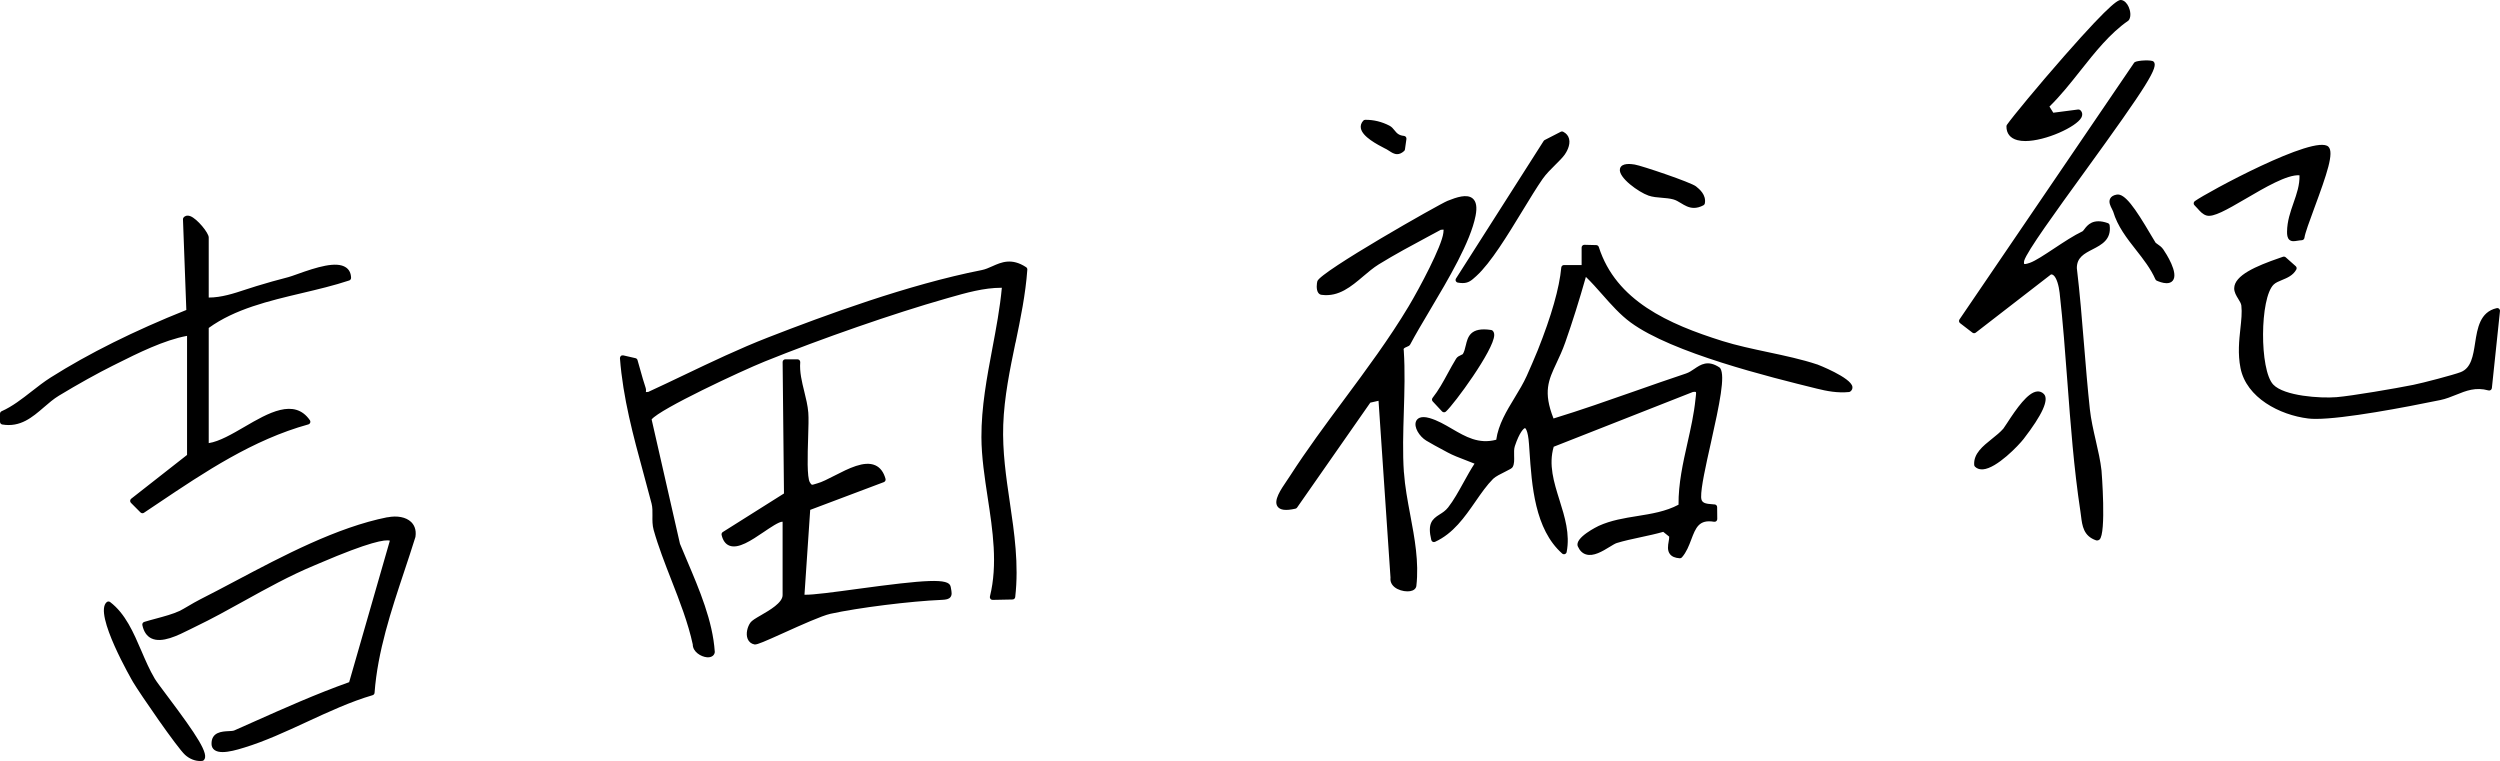 <?xml version="1.0" encoding="UTF-8"?><svg id="_レイヤー_2" xmlns="http://www.w3.org/2000/svg" viewBox="0 0 1000 304.4"><g id="_レイヤー_1-2"><path d="M45.41,146.12c-6.45,3.22-14.21,7.53-21.84,12.15-2.12,1.28-4.1,2.99-6.01,4.64-4.62,3.99-9.41,8.11-16.65,6.89-.52-.09-.91-.54-.91-1.07v-3.24c0-.43.25-.82.65-1,4.23-1.87,8.17-4.94,11.97-7.91,2.46-1.92,5.01-3.91,7.63-5.57,15.21-9.62,33.47-18.71,54.28-27.02l-1.34-36.28c-.01-.28.09-.55.28-.76.37-.42,1.22-1.03,2.68-.48,2.73,1.04,7.34,6.68,7.34,8.49v24.06c5.07,0,10.01-1.63,14.83-3.22,1.43-.47,2.86-.94,4.29-1.37,4.71-1.42,7.67-2.27,12.77-3.59.74-.19,2-.65,3.48-1.17,7.79-2.8,15.72-5.31,19.53-2.69,1.31.9,1.99,2.3,2.04,4.15,0,.48-.29.91-.75,1.06-6.05,2.01-12.6,3.56-18.93,5.06-13.17,3.12-26.78,6.34-37.26,13.93v46.07c4.25-.65,9.4-3.66,14.4-6.57,9.3-5.42,19.85-11.56,26.06-2.59.2.29.25.66.13.99s-.39.58-.73.68c-22.2,6.14-41.44,19.03-60.03,31.51-1.92,1.28-3.83,2.57-5.75,3.85-.18.12-.39.18-.6.18-.28,0-.56-.11-.77-.32l-3.83-3.85c-.22-.22-.33-.52-.31-.84s.17-.6.41-.79l22.35-17.52v-47.63c-9.19,1.68-19.71,6.93-28.23,11.19l-1.17.59ZM726.81,145.76c-5.97-2-12.93-3.48-19.65-4.91-6.18-1.32-12.57-2.68-18.15-4.43-21.63-6.8-42.59-16.06-49.49-37.62-.14-.44-.55-.75-1.01-.76l-4.74-.12c-.3,0-.58.1-.79.31-.21.2-.33.49-.33.78v7.03s-7.06-.02-7.06-.02h0c-.56,0-1.03.43-1.08.99-.74,8.14-3.91,19.29-9.43,33.14-1.09,2.73-3.22,7.6-4.38,10.19-1.33,2.95-3.11,5.89-4.84,8.74-3.21,5.28-6.52,10.72-7.36,16.81-7,1.87-12.22-1.17-17.73-4.38-2.84-1.66-5.79-3.38-8.93-4.28-3.76-1.08-5,.32-5.41,1.25-1.03,2.36,1.34,6.1,4.06,7.76,1.97,1.2,4.66,2.64,6.83,3.8l1.78.96c2.06,1.12,4.58,2.08,7.02,3.01,1.29.49,2.53.96,3.69,1.45-1.51,2.3-2.96,4.92-4.37,7.48-1.98,3.58-4.03,7.29-6.19,10.03-1.06,1.34-2.25,2.09-3.4,2.81-3.05,1.91-4.92,3.66-3.33,10.23.08.32.29.58.58.72.29.14.63.15.93,0,7.3-3.34,11.8-9.84,16.16-16.12,2.33-3.37,4.54-6.55,7.06-9.07.93-.93,3.21-2.06,4.87-2.88,2.01-1,2.67-1.34,2.97-1.89.65-1.19.61-2.75.56-4.39-.04-1.37-.08-2.79.29-3.92,1.85-5.59,3.61-7.22,4.09-7.21.01,0,1.16.51,1.57,6.39l.18,2.59c.94,14.01,2.11,31.44,13.09,41.19.29.26.7.34,1.07.22.37-.13.65-.44.72-.82,1.4-7.17-.76-14.07-2.85-20.74-2.28-7.29-4.44-14.19-2.33-21.38l55.66-21.9c.97-.16,1.21,0,1.21,0,.17.21.03,1.34-.05,1.95-.04.3-.08.61-.11.93-.59,5.9-1.92,11.81-3.21,17.53-1.79,7.98-3.64,16.23-3.57,24.67-5.08,2.72-10.88,3.64-16.48,4.54-5.19.83-10.55,1.69-15.47,3.94-.1.05-9.89,4.72-8.31,8.24.74,1.66,1.83,2.73,3.24,3.16,3.02.94,6.59-1.25,9.47-3.01,1.13-.69,2.19-1.34,2.84-1.54,2.8-.87,6.25-1.61,9.59-2.33,3.07-.66,6.23-1.34,9-2.14l2.38,1.91c.05.49-.09,1.26-.21,1.96-.28,1.59-.62,3.58.52,5.04.77.99,2.04,1.53,3.89,1.66.03,0,.05,0,.08,0,.31,0,.61-.13.82-.37,1.82-2.08,2.79-4.64,3.73-7.12,1.79-4.72,3.1-8.14,9.13-7.11.32.05.64-.04.89-.25.25-.21.38-.52.38-.84l-.05-4.78c0-.57-.45-1.04-1.02-1.07l-.38-.02c-3.51-.22-4.95-.54-5-2.88-.09-3.9,1.84-12.54,3.89-21.69,3.57-15.98,5.77-26.69,3.78-29.86-.08-.13-.19-.24-.32-.33-4.66-3.12-7.53-1.16-10.06.56-1.05.71-2.13,1.45-3.34,1.85-6.94,2.31-13.95,4.77-20.72,7.15-10.54,3.7-21.42,7.53-32.28,10.85-4.2-10.69-2.03-15.3,1.2-22.19,1.11-2.36,2.37-5.04,3.51-8.28,2.83-8.03,5.59-16.83,8.24-26.17,2.25,2.17,4.44,4.65,6.57,7.06,3.53,4,7.18,8.13,11.35,11.18,16.6,12.19,55.69,21.83,74.47,26.46,3.96.98,8.26,1.82,12.84,1.36.2-.02.38-.09.54-.21.65-.48.95-1.18.83-1.92-.59-3.7-13.97-8.89-14.1-8.93ZM406.23,137.03c1.97-9.51,4-19.35,4.7-29.17.03-.39-.16-.77-.49-.99-5.8-3.8-9.91-1.98-13.53-.36-1.43.64-2.78,1.24-4.21,1.52-29.42,5.79-62.85,18.14-85.44,26.93-11.48,4.47-22.76,9.86-33.68,15.07-4.67,2.23-9.49,4.54-14.27,6.73-.44.05-.74.07-.95.07.06-.46.11-1.08-.13-1.79-.77-2.26-1.44-4.69-2.1-7.04-.37-1.34-.74-2.68-1.13-3.98-.11-.38-.42-.66-.8-.75l-4.89-1.12c-.34-.07-.69.01-.95.24-.26.23-.4.56-.38.91,1.19,15.85,5.37,31.21,9.42,46.06,1.1,4.02,2.19,8.04,3.23,12.07.39,1.52.37,3.13.35,4.84-.03,1.87-.05,3.8.48,5.71,1.84,6.57,4.5,13.38,7.07,19.97,3.31,8.47,6.72,17.22,8.57,25.8,0,3,3.31,4.95,5.66,5.16.14.01.28.02.41.02,1.51,0,2.56-.77,2.74-2.02,0-.07.01-.15,0-.22-.83-12.3-6.08-24.64-11.15-36.57-.95-2.23-1.88-4.43-2.77-6.6l-11.34-49.75c3.43-4.22,35.66-19.3,45.26-23.18,22.79-9.2,51.83-19.28,72.26-25.09l1.46-.42c6.83-1.95,13.89-3.97,20.94-3.97.06,0,.11,0,.17,0-.75,8.1-2.3,16.32-3.8,24.28-2.17,11.55-4.42,23.49-4.37,35.48.03,7.92,1.3,16.17,2.51,24.16,2.01,13.15,4.08,26.74.89,39.58-.08.33,0,.68.21.94.21.27.54.41.87.41l7.98-.16c.54-.01,1-.42,1.06-.96,1.5-13.07-.35-25.67-2.15-37.87-1.48-10.05-3.01-20.45-2.64-31.02.39-11.12,2.68-22.2,4.9-32.92ZM561.56,188.98c-.54-7.88-.28-16.21-.03-24.27.25-8.1.51-16.48-.02-24.52,0-.06-.01-.12-.03-.18-.13-.54.02-.77,1.27-1.28.54-.22,1.05-.43,1.32-.93,2.05-3.87,4.82-8.54,7.76-13.49,7.66-12.89,16.34-27.5,18.4-38,.67-3.45.29-5.72-1.18-6.94-2.28-1.89-6.38-.49-10.04.97-3.18,1.27-50.84,28.3-52.06,32.12-.2.62-.61,3.36.38,4.7.36.49.87.77,1.45.79,6.77.84,11.71-3.35,16.48-7.4,2.01-1.7,4.08-3.46,6.24-4.8,6.45-3.98,13.28-7.63,19.87-11.17,1.64-.88,3.29-1.76,4.93-2.65.37-.03.82-.1,1.15-.07,0,.36-.07.96-.11,1.29-.63,5.37-9.5,22.06-13.88,29.38-7.69,12.86-16.93,25.31-25.86,37.35-7.32,9.87-14.89,20.07-21.56,30.43-.36.57-.79,1.19-1.24,1.86-2.55,3.75-5.44,8-3.8,10.41,1.02,1.49,3.3,1.77,7.18.89.26-.06.5-.22.65-.44l29.29-41.97,3.29-.74,4.79,70.77c-.19,1.46.4,2.8,1.67,3.81,1.31,1.04,3.34,1.65,5.11,1.65.75,0,1.46-.11,2.03-.35,1.19-.49,1.47-1.33,1.53-1.81,1.1-9.6-.7-19.18-2.44-28.44-1.05-5.6-2.14-11.39-2.52-16.98ZM843.15,89.25c-5.97-2.12-8.21.85-9.42,2.45-.23.31-.55.73-.69.8-3.51,1.67-7.56,4.35-11.46,6.93-3.82,2.53-7.42,4.91-9.58,5.68-1.81.64-2.24.52-2.32.47,0,0-.19-.28-.02-1.25,1.08-3.74,12.75-19.83,24.03-35.39,25.32-34.93,29.98-42.39,27.69-44.34-.87-.74-6.18-.46-7.4.22-.15.08-.28.2-.37.34l-69.82,102.62c-.32.48-.22,1.12.24,1.48l4.94,3.8c.39.3.94.3,1.33,0l30.11-23.29c.32-.03.6.05.88.25,1.41,1,2.26,4.45,2.56,7.09,1.33,11.83,2.23,23.94,3.11,35.65,1.27,16.94,2.58,34.46,5.2,51.77.09.63.17,1.25.25,1.86.49,3.95,1.01,8.04,6.04,9.75.13.04.26.05.39.05.34,0,.68-.12.96-.36,2.79-2.38.84-27.34.81-27.58-.42-3.88-1.37-8.02-2.29-12.02-.95-4.13-1.93-8.41-2.37-12.51-.92-8.59-1.64-17.35-2.33-25.83-.82-10.09-1.67-20.53-2.88-30.64-.02-4.25,2.92-5.77,6.33-7.53,3.54-1.82,7.55-3.89,6.79-9.59-.05-.4-.33-.75-.71-.88ZM380.25,234.64c-.61-3.45-9.89-2.79-37.44.95-8.74,1.19-17.75,2.42-21.02,2.3l2.29-33.94,29.46-11.1c.53-.2.82-.77.67-1.31-.75-2.73-2.14-4.56-4.12-5.43-4.41-1.94-10.7,1.29-16.26,4.14-2.62,1.34-5.09,2.61-6.9,3.09-.35.09-.67.2-.97.29-1.25.41-1.32.43-2.01-.69-1.2-1.94-.91-11.08-.7-17.76.13-4.26.25-7.94.07-10.15-.23-2.85-.94-5.71-1.62-8.47-.94-3.82-1.92-7.76-1.61-11.66.02-.3-.08-.6-.29-.83-.21-.22-.5-.35-.8-.35h-4.87c-.29,0-.57.12-.77.33-.2.21-.32.49-.31.78l.54,52.56-24.47,15.42c-.39.25-.58.71-.48,1.16.51,2.23,1.55,3.67,3.11,4.28,3.6,1.42,8.75-2.07,13.74-5.44,2.4-1.62,6.23-4.27,7.55-4.12v29.36c0,3.04-5.18,6.03-8.6,8.01-2.33,1.34-3.67,2.15-4.29,3-1.15,1.6-1.92,4.41-1.09,6.49.48,1.19,1.44,1.98,2.7,2.22.07.01.15.02.23.02,1.09,0,3.67-1.1,11.73-4.74,6.69-3.02,15.02-6.77,18.45-7.53,11.16-2.45,32.02-5.05,44.65-5.58,1.59-.07,2.7-.27,3.35-1.08.71-.89.5-2.03.21-3.6l-.12-.64ZM154.97,206.89c-20.21,4.03-41.73,15.41-60.71,25.46-4.94,2.62-9.62,5.09-14.19,7.4-1.55.78-3.3,1.81-4.85,2.72-1.38.81-2.68,1.57-3.43,1.92-2.7,1.25-6.11,2.16-9.4,3.05-1.64.44-3.24.87-4.71,1.33-.53.17-.85.71-.74,1.26.54,2.62,1.75,4.41,3.59,5.31,4.23,2.06,10.56-1.13,15.66-3.68.75-.38,1.46-.73,2.12-1.05,6.43-3.08,12.96-6.7,19.27-10.2,9.04-5.01,18.38-10.18,28.06-14.2.54-.22,1.3-.55,2.22-.94,20.05-8.6,26.25-9.54,28.08-9l-16.28,56.6c-13.15,4.68-26.08,10.45-38.58,16.03-2.46,1.1-4.92,2.19-7.38,3.28-.43.19-1.36.24-2.26.28-2.6.12-6.96.33-6.83,5.2.03,1,.45,1.82,1.22,2.37.8.57,1.91.8,3.2.8,2.48,0,5.6-.84,8.32-1.69l.37-.11c8.21-2.5,16.7-6.43,24.92-10.23,8.67-4.01,17.63-8.16,26.4-10.72.44-.13.75-.51.78-.96,1.23-16.57,6.64-32.83,11.87-48.56,1.49-4.49,3.04-9.13,4.45-13.68.02-.05.03-.11.04-.16.46-3.1-.7-4.94-1.76-5.95-2.03-1.93-5.56-2.62-9.44-1.84ZM999.64,123.51c-.26-.23-.62-.33-.96-.25-6.71,1.51-7.73,8.08-8.63,13.88-.8,5.18-1.56,10.06-5.74,11.7-2.82,1.1-15.27,4.36-19.03,5.11-6.89,1.39-24.59,4.42-30.69,4.92-6.45.52-20.95-.44-25.3-5.05-5.52-5.85-5.39-34.64.19-40.01.8-.77,2.02-1.27,3.31-1.8,2.07-.85,4.41-1.81,5.73-4.19.25-.45.15-1-.23-1.34l-4.01-3.56c-.3-.26-.72-.34-1.09-.21-.4.14-.88.31-1.44.5-9.33,3.23-17.98,6.92-18.07,12.08-.03,1.58.85,3.01,1.63,4.28.59.96,1.14,1.86,1.23,2.64.32,2.74-.02,5.88-.38,9.2-.51,4.73-1.09,10.09.04,15.81,2.35,11.88,15.68,18.79,27.08,20.18.87.11,1.91.16,3.09.16,11.3,0,35.49-4.6,49.78-7.54,2.22-.46,4.27-1.29,6.26-2.09,4.04-1.63,7.85-3.18,12.97-1.76.31.09.64.03.9-.15.26-.18.44-.47.47-.79l3.24-30.8c.04-.35-.1-.69-.36-.93ZM806.98,56.06c.94.24,1.99.36,3.13.36,8.13,0,20.44-5.68,22.42-9.36.59-1.11.44-2.22-.41-2.99-.24-.21-.55-.31-.87-.27l-9.93,1.29-1.54-2.46c4.45-4.35,8.49-9.45,12.41-14.4,5.81-7.33,11.81-14.91,19.12-19.95.13-.09.24-.21.32-.35.9-1.54.48-3.73-.15-5.14-.68-1.53-1.71-2.53-2.83-2.76-.98-.2-2.8-.57-22.95,22.38-10.4,11.84-20.67,24.29-22.92,27.5-.12.18-.19.39-.2.6-.05,2.83,1.5,4.79,4.36,5.54ZM919.8,70.14c.1,3.89-1.11,7.36-2.39,11.02-1.25,3.59-2.55,7.29-2.59,11.53-.01,1.19.09,2.5.94,3.24.48.41,1.02.54,1.63.54.48,0,.99-.08,1.54-.17.53-.08,1.14-.18,1.82-.22.52-.03.95-.43,1.02-.94.25-1.89,2.05-6.75,3.95-11.9,5.08-13.72,7.99-22.22,5.65-24.55-5.25-5.22-48.84,18.41-53.45,21.77-.27.19-.43.49-.45.82s.11.65.36.86c.37.34.76.78,1.17,1.24,1,1.14,2.13,2.43,3.68,2.84,2.7.71,7.73-2.12,15.73-6.8,7.41-4.33,16.5-9.69,21.38-9.3ZM582.32,112.41c.15.33.45.57.81.63.72.13,1.36.19,1.92.19,2.38,0,3.57-1.08,5.31-2.66l.21-.19c5.73-5.21,12.5-16.33,18.47-26.14,2.92-4.79,5.67-9.31,8-12.66,1.39-1.99,3.38-3.97,5.14-5.71,1.48-1.47,2.88-2.85,3.73-4.06.57-.81,2.38-3.67,1.72-6.29-.31-1.22-1.11-2.19-2.34-2.81-.31-.16-.68-.16-.99,0l-6.42,3.3c-.17.09-.32.22-.42.38l-35.06,55.01c-.19.31-.22.69-.08,1.02ZM61.88,271.43c-2.04-3.42-3.71-7.32-5.33-11.09-3.14-7.31-6.39-14.88-12.5-19.52-.4-.31-.97-.29-1.36.03-5.45,4.55,10.37,31.7,10.53,31.98,2.78,4.66,17.63,26.25,20.82,29.13,1.75,1.58,3.91,2.45,6.02,2.45.27,0,.55-.02.82-.04.25-.03.49-.14.66-.32,2.24-2.3-2.71-9.79-14.66-25.71-2.34-3.12-4.36-5.81-5.01-6.9ZM862.97,97.64c-.27-.18-.63-.43-.72-.54-.45-.68-1.11-1.81-1.92-3.19-6.37-10.85-10.45-16.64-13.64-16.07-1.33.23-2.22.78-2.64,1.63-.69,1.38.14,2.98.75,4.15.19.37.39.76.46.98,1.76,5.96,5.52,10.75,9.15,15.37,2.88,3.66,5.85,7.45,7.75,11.75.11.26.32.46.58.57.73.3,2.37.99,3.91.99.94,0,1.84-.26,2.46-1.02,2.45-3.01-2.72-10.93-3.78-12.48-.69-1.01-1.65-1.67-2.36-2.15ZM814.85,156.59c-3.74.36-8.19,6.75-12.06,12.71-.66,1.01-1.22,1.88-1.45,2.15-1.22,1.42-2.91,2.77-4.55,4.08-3.66,2.93-7.45,5.95-7.11,10.46.02.27.14.52.33.7.73.71,1.66,1.06,2.77,1.06.13,0,.27,0,.4-.01,5.54-.41,14.28-9.59,16.26-12.15,7.51-9.73,10.24-15.77,8.12-17.98-.74-.76-1.66-1.12-2.7-1.02ZM586.3,138.19c-.3,1.28-.58,2.5-1.18,3.46-.09.09-.45.25-.69.36-.66.3-1.49.67-1.97,1.44-1.18,1.91-2.27,3.92-3.33,5.86-1.82,3.36-3.71,6.83-6.1,9.84-.34.42-.31,1.03.06,1.42l3.73,4c.21.23.5.35.8.35.26,0,.51-.09.72-.27,3.28-2.91,19.2-24.59,19.35-30.58.02-.76-.19-1.35-.61-1.77-.16-.16-.37-.26-.59-.3-8.44-1.31-9.4,2.85-10.18,6.2ZM659.33,78.22c1.75.6,3.62.75,5.43.89,1.5.12,3.05.25,4.5.63,1.11.29,2.09.89,3.13,1.52,1.5.91,3.13,1.9,5.19,1.9,1.12,0,2.37-.29,3.79-1.04.3-.16.51-.44.57-.77.62-3.44-2.19-5.71-3.54-6.8-1.99-1.61-21.81-8.31-24.55-8.74-1.3-.2-5.25-.81-5.86,1.67-.86,3.53,7.69,9.49,11.33,10.72ZM554.13,59.45l.55.29c.38.2.73.43,1.08.67.85.56,1.88,1.25,3.1,1.25.84,0,1.77-.33,2.78-1.25.19-.17.31-.4.34-.65l.59-4.16c.04-.29-.04-.59-.22-.83-.18-.23-.46-.38-.75-.41-2.15-.21-2.92-1.15-3.8-2.24-.55-.68-1.12-1.39-2.02-1.85-3.06-1.59-6.34-2.38-9.68-2.35-.3,0-.58.13-.79.35-.82.89-1.16,1.93-.97,3.01.6,3.44,6.57,6.52,9.78,8.18Z"/></g></svg>